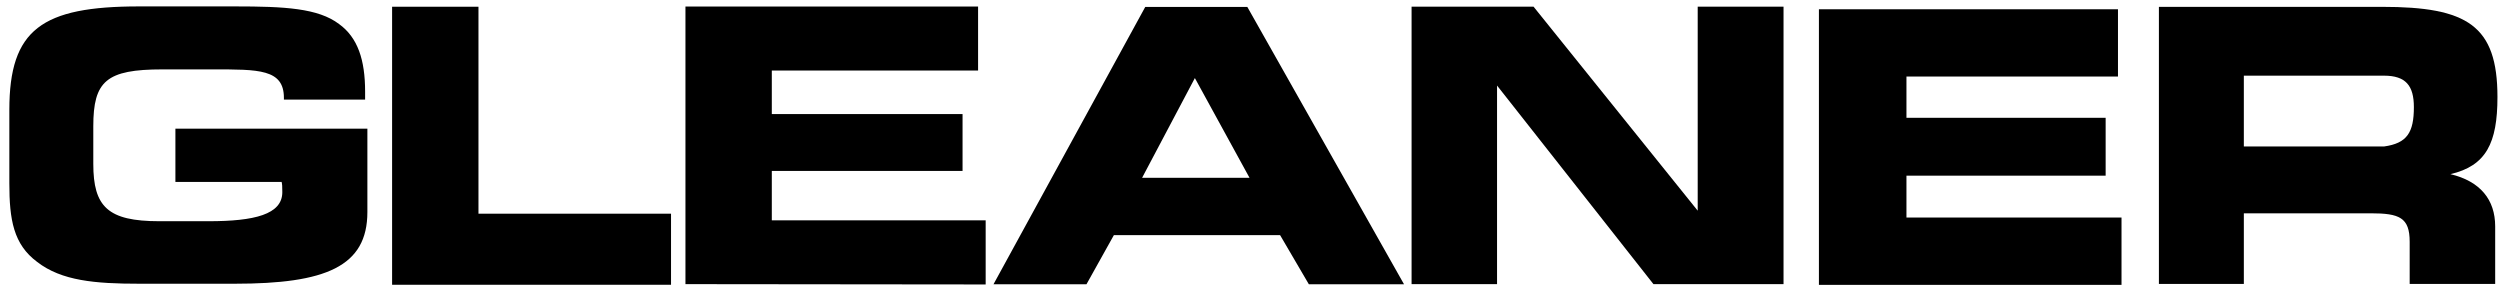 <?xml version="1.0" encoding="UTF-8" standalone="no"?>
<!-- Created with Inkscape (http://www.inkscape.org/) -->

<svg
   xmlns:dc="http://purl.org/dc/elements/1.1/"
   xmlns:cc="http://creativecommons.org/ns#"
   xmlns:rdf="http://www.w3.org/1999/02/22-rdf-syntax-ns#"
   xmlns:svg="http://www.w3.org/2000/svg"
   xmlns="http://www.w3.org/2000/svg"
   xmlns:sodipodi="http://sodipodi.sourceforge.net/DTD/sodipodi-0.dtd"
   xmlns:inkscape="http://www.inkscape.org/namespaces/inkscape"
   width="371.599"
   height="43.321"
   viewBox="0 0 98.319 11.462"
   version="1.1"
   id="svg2548"
   inkscape:version="0.92.0 r15299"
   sodipodi:docname="gleaner.svg">
  <defs
     id="defs2542">
    <clipPath
       id="clipPath1345"
       clipPathUnits="userSpaceOnUse">
      <path
         inkscape:connector-curvature="0"
         id="path1343"
         d="M 0,0 H 792 V 612 H 0 Z" />
    </clipPath>
    <clipPath
       id="clipPath1313"
       clipPathUnits="userSpaceOnUse">
      <path
         inkscape:connector-curvature="0"
         id="path1311"
         d="M 0,0 H 792 V 612 H 0 Z" />
    </clipPath>
  </defs>
  <sodipodi:namedview
     id="base"
     pagecolor="#ffffff"
     bordercolor="#666666"
     borderopacity="1.0"
     inkscape:pageopacity="0.0"
     inkscape:pageshadow="2"
     inkscape:zoom="2.1699174"
     inkscape:cx="184.79966"
     inkscape:cy="20.660607"
     inkscape:document-units="mm"
     inkscape:current-layer="layer1"
     showgrid="false"
     fit-margin-top="0"
     fit-margin-left="0"
     fit-margin-right="0"
     fit-margin-bottom="0"
     units="px"
     inkscape:window-width="1280"
     inkscape:window-height="744"
     inkscape:window-x="-4"
     inkscape:window-y="-4"
     inkscape:window-maximized="1" />
  <g
     inkscape:label="Layer 1"
     inkscape:groupmode="layer"
     id="layer1"
     transform="translate(-46.355,-201.802)">
    <g
       id="g2616"
       transform="translate(0.265,-0.265)">
      <g
         transform="matrix(0.353,0,0,-0.353,-116.205,262.939)"
         id="g1307">
        <g
           clip-path="url(#clipPath1313)"
           id="g1309">
          <g
             transform="translate(732.76,153.04)"
             id="g1315">
            <path
               inkscape:connector-curvature="0"
               id="path1317"
               style="fill:#000000;fill-opacity:1;fill-rule:nonzero;stroke:none"
               d="m 0,0 c 3.963,0.925 5.24,3.437 5.24,8.592 0,7.997 -3.386,10.047 -12.848,10.047 h -24.87 v -30.867 h 9.463 v 7.866 h 14.128 c 3.196,0 4.347,-0.463 4.347,-3.172 v -4.694 h 9.526 v 6.412 C 4.986,-2.842 3.324,-0.793 0,0 m -7.396,3.083 h -15.619 v 7.889 h 15.619 c 2.429,0 3.325,-1.124 3.325,-3.504 0,-2.842 -0.769,-4.031 -3.325,-4.385" />
          </g>
        </g>
      </g>
      <g
         transform="matrix(0.353,0,0,-0.353,129.385,205.076)"
         id="g1319">
        <path
           inkscape:connector-curvature="0"
           id="path1321"
           style="fill:#000000;fill-opacity:1;fill-rule:nonzero;stroke:none"
           d="M 0,0 V 7.495 H -33.318 V -23.21 H 0.394 v 7.496 h -23.96 v 4.668 h 22.192 v 6.444 H -23.566 V 0 Z" />
      </g>
      <g
         transform="matrix(0.353,0,0,-0.353,116.232,213.241)"
         id="g1323">
        <path
           inkscape:connector-curvature="0"
           id="path1325"
           style="fill:#000000;fill-opacity:1;fill-rule:nonzero;stroke:none"
           d="M 0,0 V 30.909 H -9.562 V 8.182 l -18.287,22.727 h -13.59 V 0 h 9.522 V 22.125 L -14.493,0 Z" />
      </g>
      <g
         transform="matrix(0.353,0,0,-0.353,84.854,213.254)"
         id="g1327">
        <path
           inkscape:connector-curvature="0"
           id="path1329"
           style="fill:#000000;fill-opacity:1;fill-rule:nonzero;stroke:none"
           d="m 0,0 v 7.146 h -23.826 v 5.504 h 21.251 v 6.335 h -21.251 v 4.85 h 22.981 v 7.126 H -33.447 V 0.036 Z" />
      </g>
      <g
         transform="matrix(0.353,0,0,-0.353,95.144,202.339)"
         id="g1331">
        <path
           inkscape:connector-curvature="0"
           id="path1333"
           style="fill:#000000;fill-opacity:1;fill-rule:nonzero;stroke:none"
           d="M 0,0 H -11.371 L -28.28,-30.902 h 10.359 l 3.056,5.479 H 3.65 l 3.207,-5.479 H 17.46 Z m -11.723,-19.039 5.88,11.113 6.089,-11.113 z" />
      </g>
      <g
         transform="matrix(0.353,0,0,-0.353,64.907,210.471)"
         id="g1335">
        <path
           inkscape:connector-curvature="0"
           id="path1337"
           style="fill:#000000;fill-opacity:1;fill-rule:nonzero;stroke:none"
           d="M 0,0 V 23.057 H -9.622 V -7.918 H 21.453 V 0 Z" />
      </g>
      <g
         transform="matrix(0.353,0,0,-0.353,-116.205,262.939)"
         id="g1339">
        <g
           clip-path="url(#clipPath1345)"
           id="g1341">
          <g
             transform="translate(491.389,161.345)"
             id="g1347">
            <path
               inkscape:connector-curvature="0"
               id="path1349"
               style="fill:#000000;fill-opacity:1;fill-rule:nonzero;stroke:none"
               d="m 0,0 h 9.047 v 0.891 c 0,3.536 -0.82,6.023 -2.902,7.528 -2.334,1.768 -6.057,1.964 -11.609,1.964 h -10.661 c -10.852,0 -14.464,-2.553 -14.464,-11.521 V -9.32 c 0,-4.058 0.458,-6.807 3.108,-8.771 2.712,-2.095 6.435,-2.422 11.356,-2.422 h 10.661 c 10.095,0 14.764,1.898 14.764,7.986 v 9.291 h -21.388 v -5.936 h 11.784 c 0.126,0.115 0.126,-0.809 0.126,-1.136 0,-2.488 -3.105,-3.241 -8.215,-3.241 h -5.49 c -5.74,0 -7.353,1.612 -7.353,6.389 v 4.189 c 0,5.041 1.451,6.337 7.697,6.337 h 5.615 C -2.814,3.366 0,3.405 0,0.197 Z" />
          </g>
        </g>
      </g>
    </g>
  </g>
</svg>
